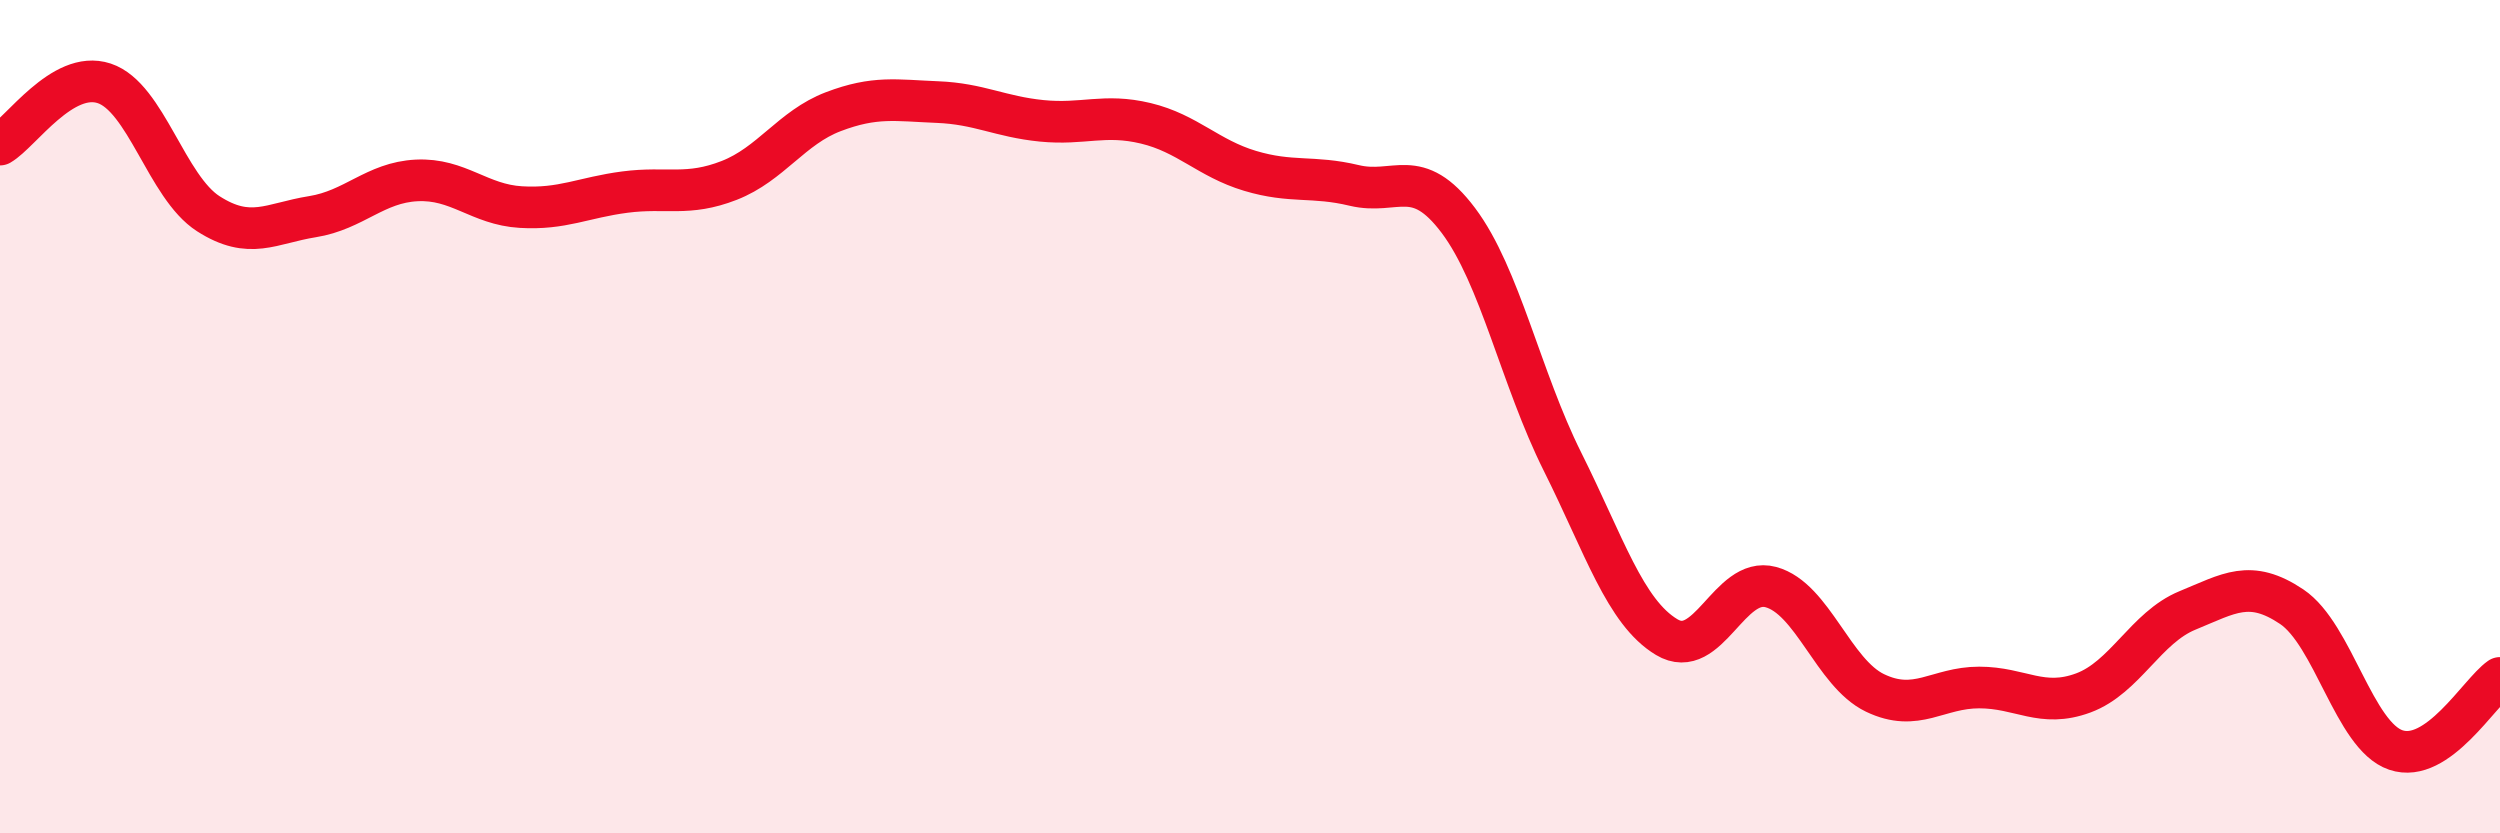
    <svg width="60" height="20" viewBox="0 0 60 20" xmlns="http://www.w3.org/2000/svg">
      <path
        d="M 0,3.47 C 0.5,3.18 1.5,1.67 2.5,2 C 3.5,2.33 4,4.49 5,5.13 C 6,5.77 6.5,5.36 7.5,5.2 C 8.5,5.04 9,4.38 10,4.33 C 11,4.28 11.5,4.91 12.5,4.97 C 13.5,5.03 14,4.74 15,4.61 C 16,4.48 16.5,4.72 17.5,4.33 C 18.5,3.94 19,3.06 20,2.68 C 21,2.3 21.5,2.41 22.5,2.45 C 23.5,2.49 24,2.8 25,2.9 C 26,3 26.5,2.72 27.5,2.96 C 28.5,3.2 29,3.8 30,4.1 C 31,4.4 31.5,4.21 32.5,4.45 C 33.5,4.69 34,3.96 35,5.29 C 36,6.62 36.5,9.08 37.5,11.08 C 38.5,13.08 39,14.69 40,15.29 C 41,15.89 41.5,13.82 42.5,14.09 C 43.5,14.36 44,16.15 45,16.63 C 46,17.11 46.5,16.5 47.5,16.5 C 48.5,16.5 49,17 50,16.63 C 51,16.26 51.5,15.06 52.5,14.65 C 53.5,14.24 54,13.89 55,14.56 C 56,15.23 56.5,17.66 57.5,18 C 58.5,18.34 59.5,16.62 60,16.27L60 20L0 20Z"
        fill="#EB0A25"
        opacity="0.1"
        stroke-linecap="round"
        stroke-linejoin="round"
      />
      <path
        d="M 0,3.47 C 0.5,3.18 1.5,1.67 2.5,2 C 3.5,2.33 4,4.49 5,5.13 C 6,5.77 6.5,5.36 7.5,5.2 C 8.5,5.04 9,4.38 10,4.33 C 11,4.28 11.5,4.91 12.5,4.97 C 13.5,5.03 14,4.74 15,4.61 C 16,4.48 16.5,4.72 17.5,4.33 C 18.5,3.94 19,3.06 20,2.68 C 21,2.3 21.5,2.41 22.5,2.45 C 23.5,2.49 24,2.8 25,2.9 C 26,3 26.5,2.72 27.5,2.96 C 28.5,3.2 29,3.8 30,4.1 C 31,4.4 31.5,4.21 32.5,4.45 C 33.5,4.69 34,3.96 35,5.29 C 36,6.62 36.5,9.08 37.5,11.08 C 38.5,13.08 39,14.69 40,15.29 C 41,15.89 41.5,13.82 42.5,14.09 C 43.5,14.36 44,16.15 45,16.63 C 46,17.11 46.5,16.5 47.5,16.5 C 48.5,16.5 49,17 50,16.63 C 51,16.26 51.5,15.06 52.5,14.65 C 53.5,14.24 54,13.89 55,14.56 C 56,15.23 56.5,17.66 57.5,18 C 58.5,18.34 59.5,16.62 60,16.27"
        stroke="#EB0A25"
        stroke-width="1"
        fill="none"
        stroke-linecap="round"
        stroke-linejoin="round"
      />
    </svg>
  